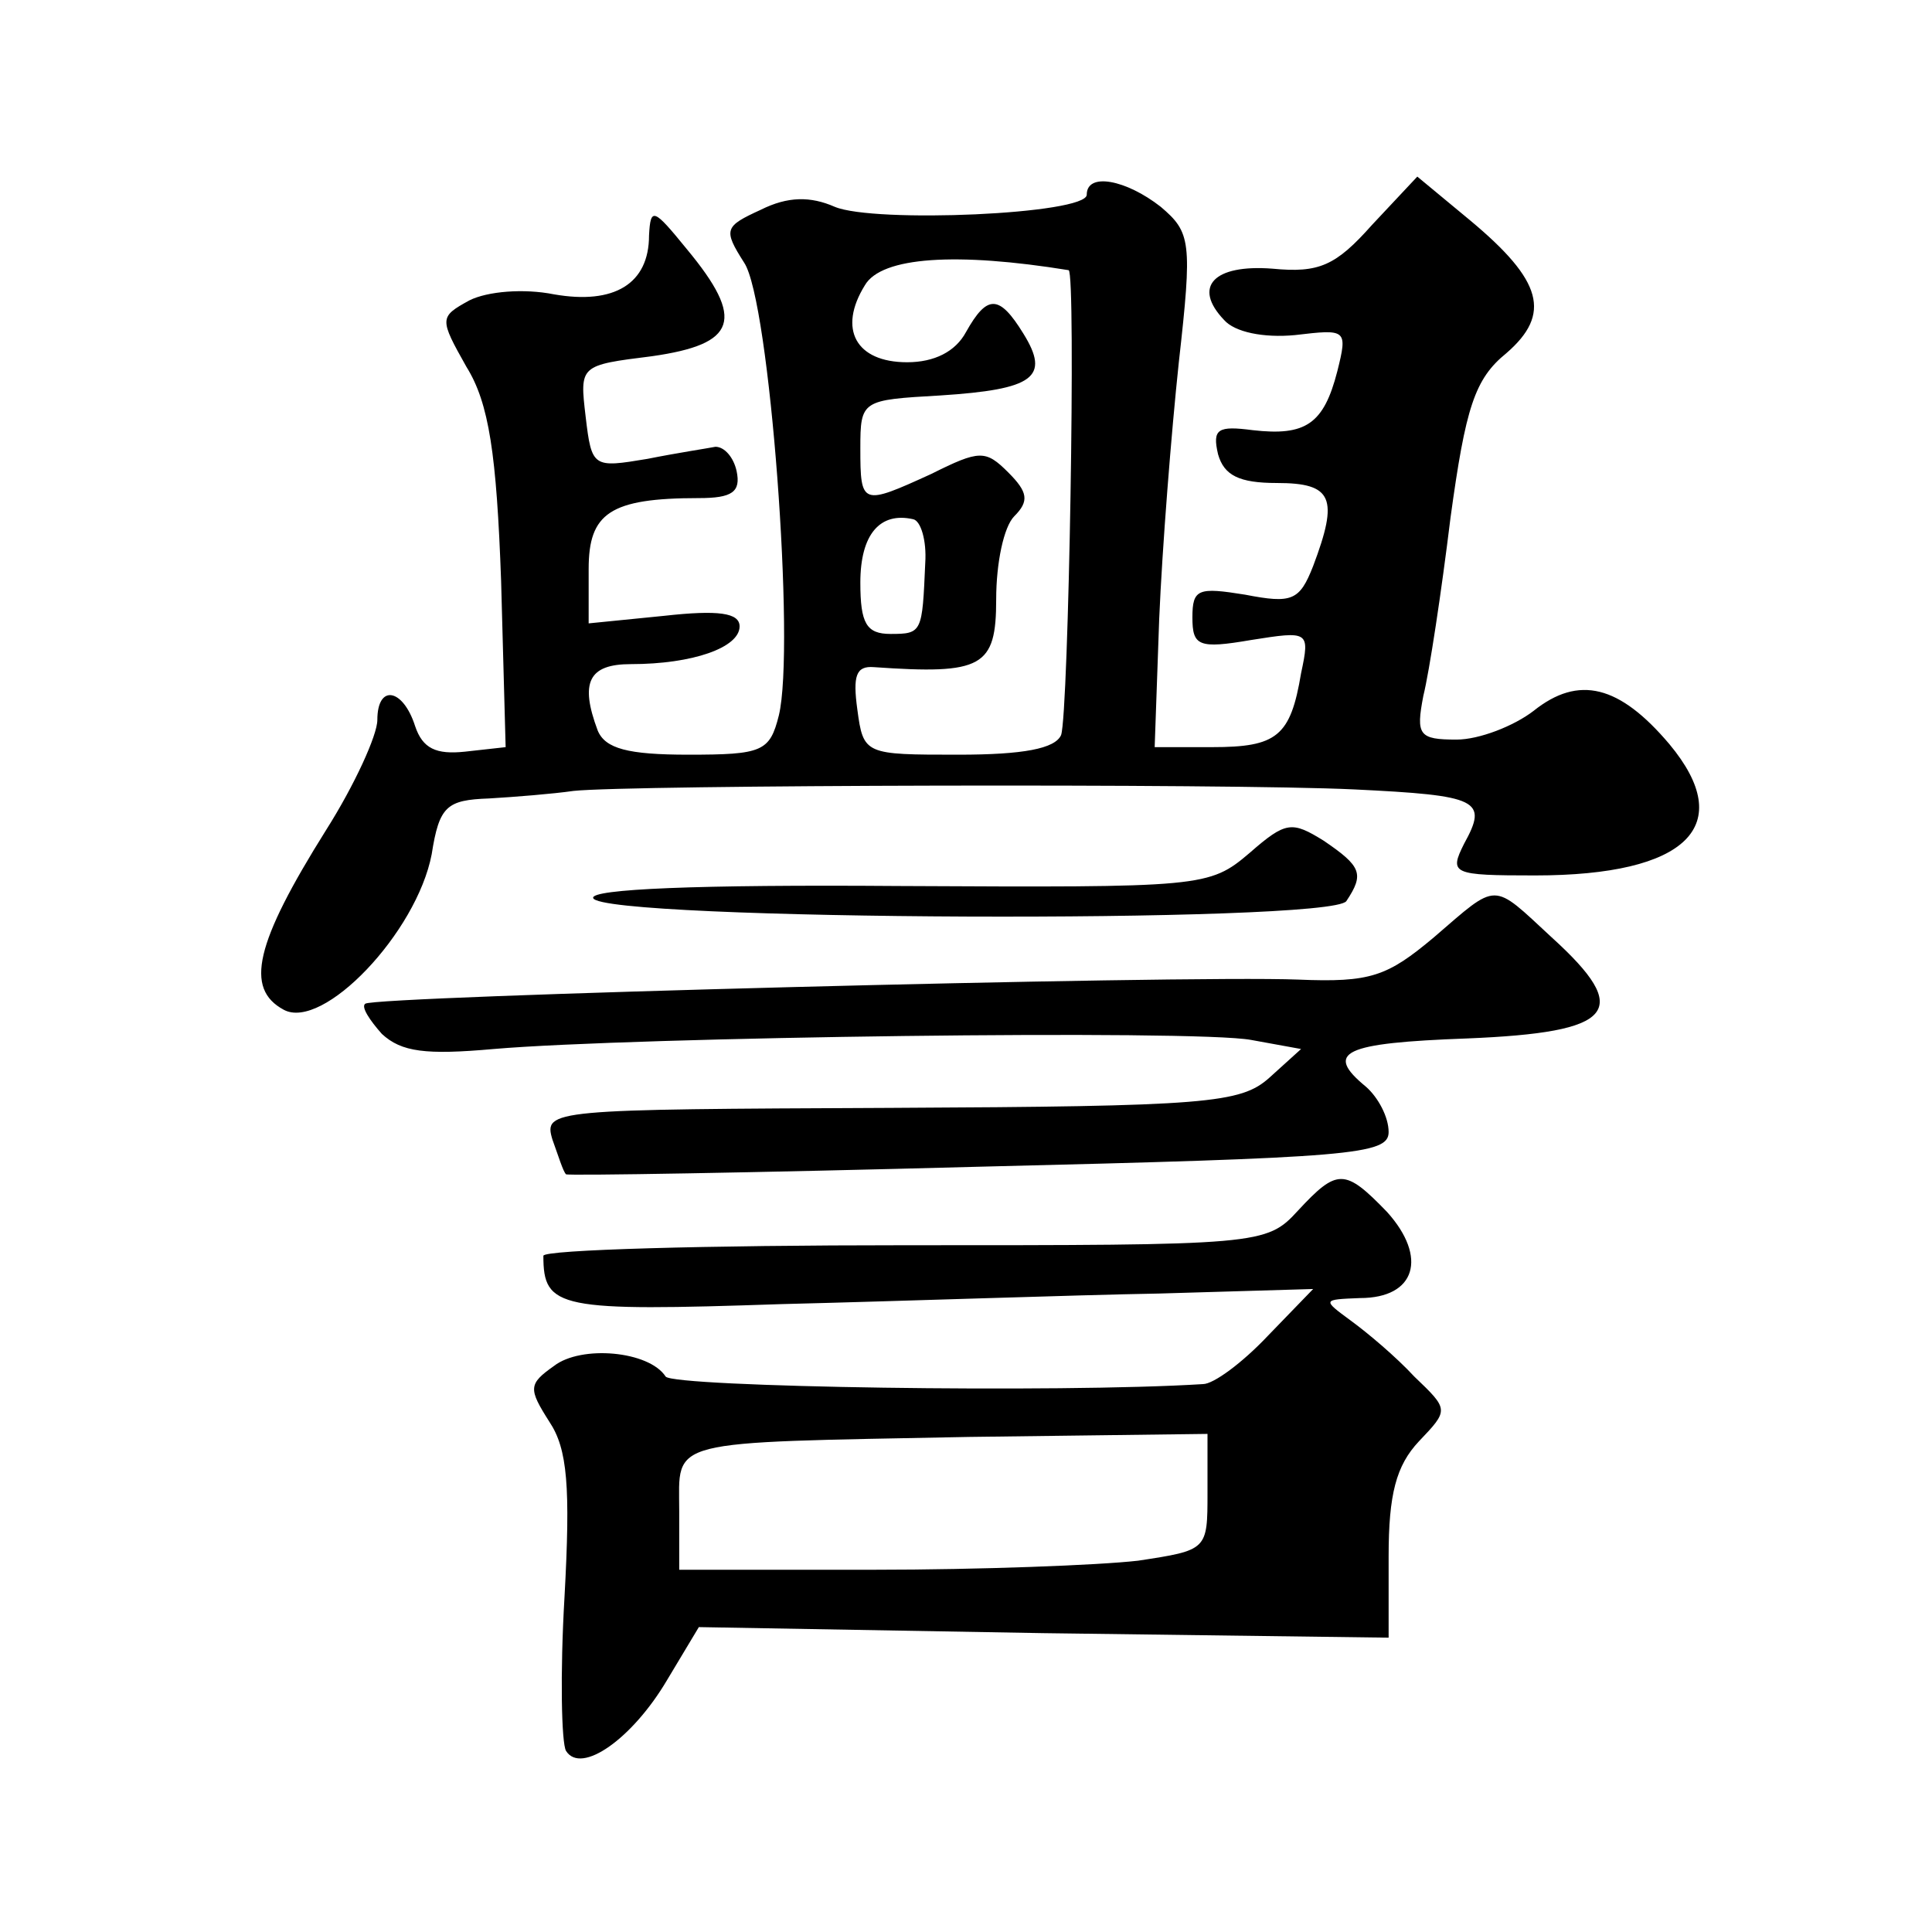 <?xml version="1.0" standalone="no"?>
<!DOCTYPE svg PUBLIC "-//W3C//DTD SVG 20010904//EN"
 "http://www.w3.org/TR/2001/REC-SVG-20010904/DTD/svg10.dtd">
<svg version="1.0" xmlns="http://www.w3.org/2000/svg"
 width="128pt" height="128pt" viewBox="0 0 128 128"
 preserveAspectRatio="xMidYMid meet">
<g transform="translate(0,128) scale(0.1,-0.1)"
fill="#0" stroke="none">
<path d="M720 1151 c0 -13 -141 -19 -167 -8 -16 7 -31 7 -49 -2 -24 -11 -25 -13
-11 -35 17 -25 34 -255 23 -300 -6 -24 -11 -26 -60 -26 -40 0 -55 4 -60 16 -12
32 -6 44 22 44 41 0 72 11 72 25 0 9 -14 11 -50 7 l-50 -5 0 36 c0 37 14 47 73
47 22 0 28 4 25 18 -2 9 -8 16 -14 16 -5 -1 -25 -4 -45 -8 -36 -6 -37 -6 -41 28
-4 34 -4 34 44 40 56 8 62 24 23 71 -22 27 -24 28 -25 9 0 -32 -23 -46 -63 -39
-20 4 -44 2 -56 -4 -20 -11 -20 -12 -2 -44 15 -24 20 -58 23 -142 l3 -110 -27 -3
c-19 -2 -28 2 -33 17 -8 25 -25 28 -25 4 0 -10 -15 -43 -34 -73 -47 -75 -54 -105
-28 -119 26 -14 88 51 98 103 5 32 10 36 38 37 17 1 42 3 56 5 37 4 433 5 517 1
83 -4 89 -7 73 -36 -10 -20 -8 -21 47 -21 101 0 134 33 89 87 -33 39 -60 46 -90
22 -13 -10 -36 -19 -51 -19 -25 0 -27 3 -22 29 4 16 12 69 18 118 10 73 16 92 37
109 30 26 24 48 -24 88 l-35 29 -30 -32 c-24 -27 -35 -32 -66 -29 -39 3 -53 -12
-32 -34 7 -8 26 -12 47 -10 34 4 35 4 28 -24 -9 -35 -21 -43 -56 -39 -23 3 -27
1 -23 -16 4 -14 14 -19 39 -19 37 0 41 -10 24 -55 -9 -23 -14 -25 -45 -19 -31 5
-35 4 -35 -15 0 -19 4 -21 39 -15 38 6 39 6 33 -22 -7 -42 -16 -49 -59 -49 l-38
0 3 85 c2 47 8 123 13 170 9 80 8 86 -12 103 -23 18 -49 23 -49 8z m-12 -50 c5
-1 0 -294 -5 -308 -4 -9 -25 -13 -68 -13 -62 0 -63 0 -67 30 -3 22 -1 29 11 28
72 -5 81 0 81 45 0 24 5 48 12 55 10 10 9 16 -4 29 -15 15 -19 15 -51 -1 -46 -21
-47 -21 -47 17 0 32 1 32 53 35 62 4 73 12 55 41 -16 26 -24 26 -38 1 -7 -13 -21
-20 -39 -20 -34 0 -46 22 -28 51 11 19 61 22 135 10z m-95 -194 c-2 -46 -2 -47
-23 -47 -16 0 -20 7 -20 34 0 32 13 47 35 42 5 -1 9 -14 8 -29z M828 715 c-27 -23
-31 -23 -233 -22 -133 1 -204 -2 -202 -8 5 -15 489 -17 499 -2 12 18 10 23 -15
40 -21 13 -25 13 -49 -8z M950 659 c-31 -26 -42 -30 -90 -28 -78 3 -613 -11 -618
-16 -3 -2 3 -11 11 -20 13 -12 29 -14 74 -10 93 8 465 13 502 6 l33 -6 -21 -19
c-19 -17 -41 -19 -251 -20 -225 -1 -230 -1 -224 -21 4 -11 7 -21 9 -23 1 -1 124
1 273 5 248 6 272 8 272 23 0 10 -7 23 -15 30 -28 23 -15 29 67 32 98 4 110 18
56 67 -40 37 -35 37 -78 0z M860 478 c-21 -23 -25 -23 -261 -23 -131 0 -239 -3
-239 -7 0 -35 10 -37 158 -32 81 2 193 6 250 7 l102 3 -30 -31 c-17 -18 -36 -32
-43 -32 -95 -6 -351 -2 -356 5 -11 17 -56 21 -74 7 -17 -12 -17 -15 -3 -37 12 -18
14 -43 10 -116 -3 -51 -2 -97 1 -102 10 -16 44 8 67 47 l21 35 228 -4 229 -3 0
54 c0 41 5 60 20 76 20 21 20 21 -3 43 -12 13 -31 29 -42 37 -19 14 -19 14 6 15
37 0 45 27 18 57 -28 29 -33 29 -59 1z m-60 -187 c0 -38 0 -38 -46 -45 -26 -3 -105
-6 -175 -6 l-129 0 0 39 c0 48 -11 45 192 49 l158 2 0 -39z"/>
</g>
</svg>

